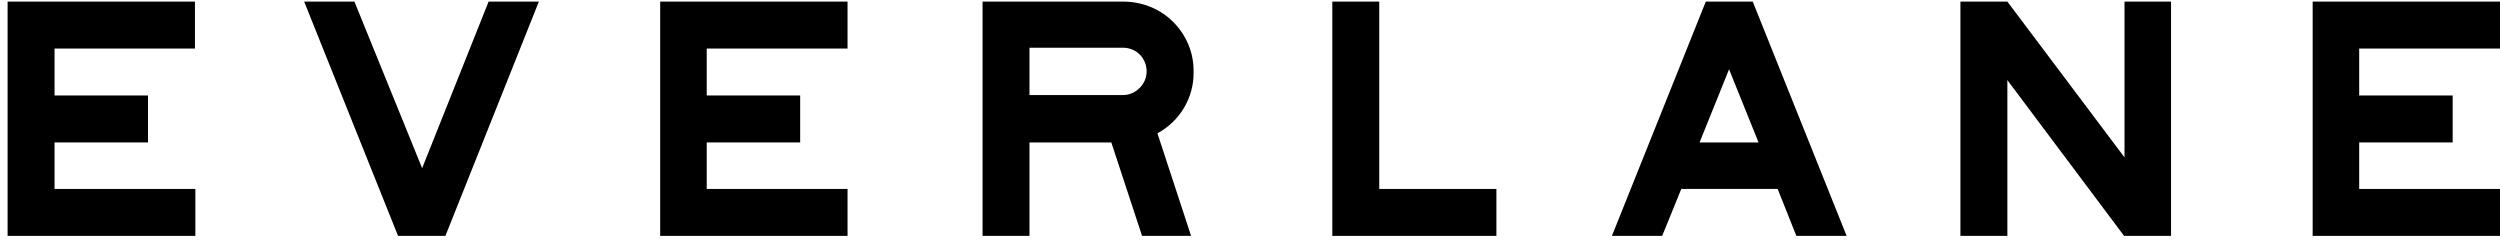 <svg width="186" height="18" viewBox="0 0 186 18" fill="none" xmlns="http://www.w3.org/2000/svg">
<path d="M0.565 17.55V0.119H14.504V3.612H4.058V7.104H11.012V10.597H4.058V14.058H14.535V17.55H0.565Z" fill="black"/>
<path d="M29.615 17.55L22.63 0.119H26.369L31.407 12.513L36.352 0.119H40.092L33.138 17.55H29.615Z" fill="black"/>
<path d="M49.118 17.55V0.119H63.057V3.612H52.58V7.104H59.533V10.597H52.58V14.058H63.057V17.55H49.118Z" fill="black"/>
<path d="M86.113 9.917L88.616 17.55H84.969L82.682 10.597H76.594V17.55H73.102V0.119H83.548C84.969 0.119 86.298 0.645 87.287 1.634C88.276 2.623 88.833 3.952 88.802 5.373C88.833 7.259 87.782 9.02 86.113 9.917ZM76.594 7.073H83.548C84.011 7.073 84.444 6.888 84.784 6.548C85.124 6.208 85.309 5.775 85.309 5.312C85.309 4.323 84.537 3.55 83.548 3.55H76.594V7.073Z" fill="black"/>
<path d="M99.124 17.55V0.119H102.616V14.058H111.332V17.55H99.124Z" fill="black"/>
<path d="M132.258 14.058H125.088L123.666 17.55H119.927L126.911 0.119H130.404L137.389 17.55H133.649L132.258 14.058ZM130.837 10.597L128.642 5.157L126.448 10.597H130.837Z" fill="black"/>
<path d="M161.525 0.119V17.55H158.032L149.348 5.961V17.55H145.855V0.119H149.348L158.063 11.709V0.119H161.525Z" fill="black"/>
<path d="M172.062 17.55V0.119H186.001V3.612H175.524V7.104H182.478V10.597H175.524V14.058H186.001V17.55H172.062Z" fill="black"/>
</svg>
